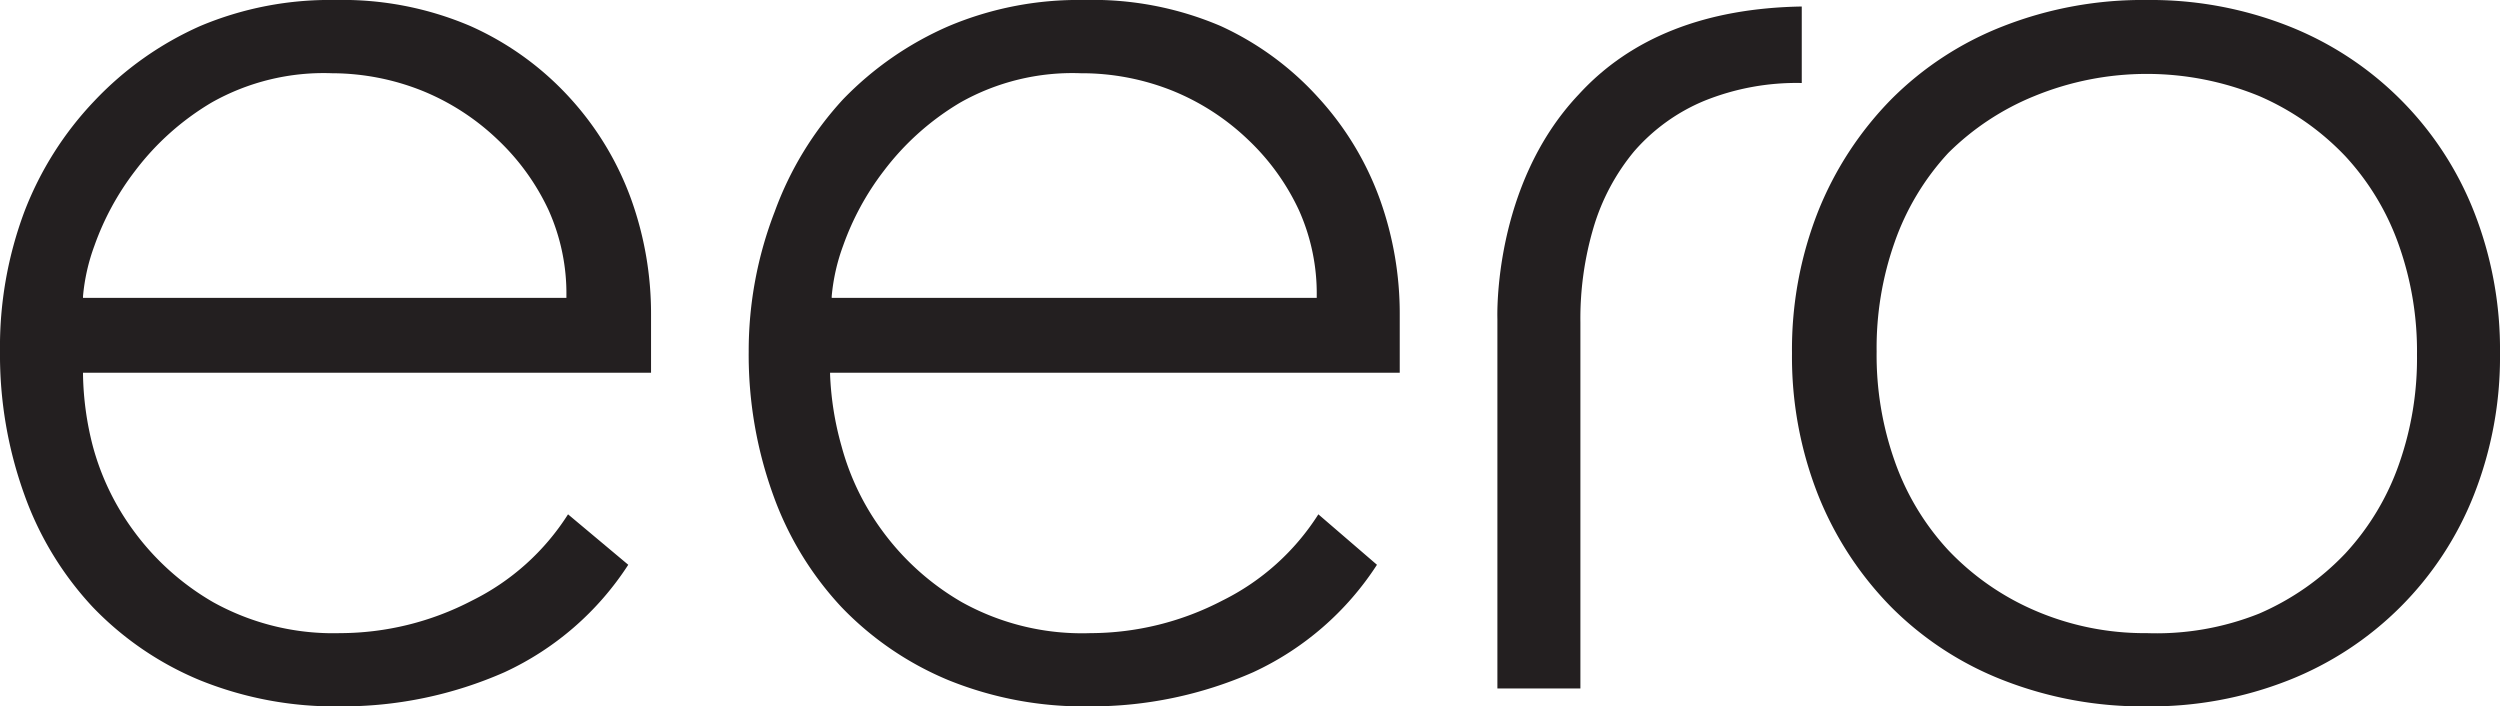 <svg xmlns="http://www.w3.org/2000/svg" viewBox="0 0 153.6 43.4"><defs><style>.a{fill:#231f20;}</style></defs><title>eero_logo</title><path class="a" d="M20.6,0a20.5,20.5,0,0,0-8.3,1.6A20.2,20.2,0,0,0,5.8,6.2,20.5,20.5,0,0,0,1.5,13,23.7,23.7,0,0,0,0,21.6a25.3,25.3,0,0,0,1.5,8.8,19.9,19.9,0,0,0,4.2,6.9,19.4,19.4,0,0,0,6.6,4.5,22.1,22.1,0,0,0,8.6,1.6A24.7,24.7,0,0,0,31,41.3a18.1,18.1,0,0,0,7.6-6.6l-3.7-3.1A14.7,14.7,0,0,1,29,36.9a17.6,17.6,0,0,1-8.1,2A15.2,15.2,0,0,1,13.1,37a15.9,15.9,0,0,1-4.9-4.4,15.6,15.6,0,0,1-2.5-5.2A18.7,18.7,0,0,1,5.1,23V22.9H40V19.3a20.8,20.8,0,0,0-1.2-7A18.6,18.6,0,0,0,35,6a18.4,18.4,0,0,0-6.1-4.4A20,20,0,0,0,20.6,0ZM34.9,18.3H5.1V18.2a12,12,0,0,1,.7-3.1,16.7,16.7,0,0,1,2.5-4.6,16.3,16.3,0,0,1,4.7-4.2,14,14,0,0,1,7.4-1.8A15,15,0,0,1,26,5.6a14.7,14.7,0,0,1,4.6,3,14.2,14.2,0,0,1,3.1,4.3,12.5,12.5,0,0,1,1.1,5.3v0.2Z"/><path class="a" d="M66.6,0a20.5,20.5,0,0,0-8.3,1.6,20.2,20.2,0,0,0-6.5,4.5A20.5,20.5,0,0,0,47.6,13,23.7,23.7,0,0,0,46,21.6a25.3,25.3,0,0,0,1.5,8.8,19.9,19.9,0,0,0,4.2,6.9,19.4,19.4,0,0,0,6.6,4.5,22.1,22.1,0,0,0,8.6,1.6,24.7,24.7,0,0,0,10.1-2.1,18.1,18.1,0,0,0,7.6-6.6L81,31.6a14.7,14.7,0,0,1-5.9,5.3,17.6,17.6,0,0,1-8.1,2A15.2,15.2,0,0,1,59.1,37a15.9,15.9,0,0,1-4.9-4.4,15.6,15.6,0,0,1-2.5-5.2,18.7,18.7,0,0,1-.7-4.4V22.9H86V19.3a20.8,20.8,0,0,0-1.2-7A18.6,18.6,0,0,0,81,6,18.4,18.4,0,0,0,75,1.6,20,20,0,0,0,66.6,0ZM80.9,18.3H51.1V18.2a12,12,0,0,1,.7-3.1,16.7,16.7,0,0,1,2.5-4.6A16.3,16.3,0,0,1,59,6.3a14,14,0,0,1,7.4-1.8,15,15,0,0,1,5.7,1.1,14.7,14.7,0,0,1,4.6,3,14.2,14.2,0,0,1,3.1,4.3,12.5,12.5,0,0,1,1.1,5.3v0.2Z"/><path class="a" d="M131.9,0a23.5,23.5,0,0,0-8.8,1.6,19.9,19.9,0,0,0-6.9,4.5,20.9,20.9,0,0,0-4.5,6.9,23.1,23.1,0,0,0-1.6,8.7,23.1,23.1,0,0,0,1.6,8.7,20.8,20.8,0,0,0,4.5,6.9,19.9,19.9,0,0,0,6.9,4.5,23.5,23.5,0,0,0,8.8,1.6,23.1,23.1,0,0,0,8.7-1.6A20.2,20.2,0,0,0,152,30.4a23.1,23.1,0,0,0,1.6-8.7A23.1,23.1,0,0,0,152,13,20.2,20.2,0,0,0,140.6,1.6,23.1,23.1,0,0,0,131.9,0Zm0,38.9a17,17,0,0,1-6.9-1.4,16.1,16.1,0,0,1-5.3-3.7,15.7,15.7,0,0,1-3.3-5.5,19.5,19.5,0,0,1-1.1-6.7,19.5,19.5,0,0,1,1.1-6.7,15.7,15.7,0,0,1,3.3-5.5A16.1,16.1,0,0,1,125,5.9a18.2,18.2,0,0,1,13.8,0,16.1,16.1,0,0,1,5.3,3.7,15.7,15.7,0,0,1,3.3,5.5,19.5,19.5,0,0,1,1.1,6.7,19.5,19.5,0,0,1-1.1,6.7,15.7,15.7,0,0,1-3.3,5.5,16.1,16.1,0,0,1-5.3,3.7A17,17,0,0,1,131.9,38.9Z"/><path class="a" d="M92,42.3h5.1V19.8a19.7,19.7,0,0,1,.8-5.8,13.2,13.2,0,0,1,2.5-4.7,11.6,11.6,0,0,1,4.3-3.1,15.1,15.1,0,0,1,6-1.1V0.4c-5.9.1-10.5,1.9-13.7,5.4C91.7,11.4,92,19.5,92,19.6V42.3Z"/></svg>